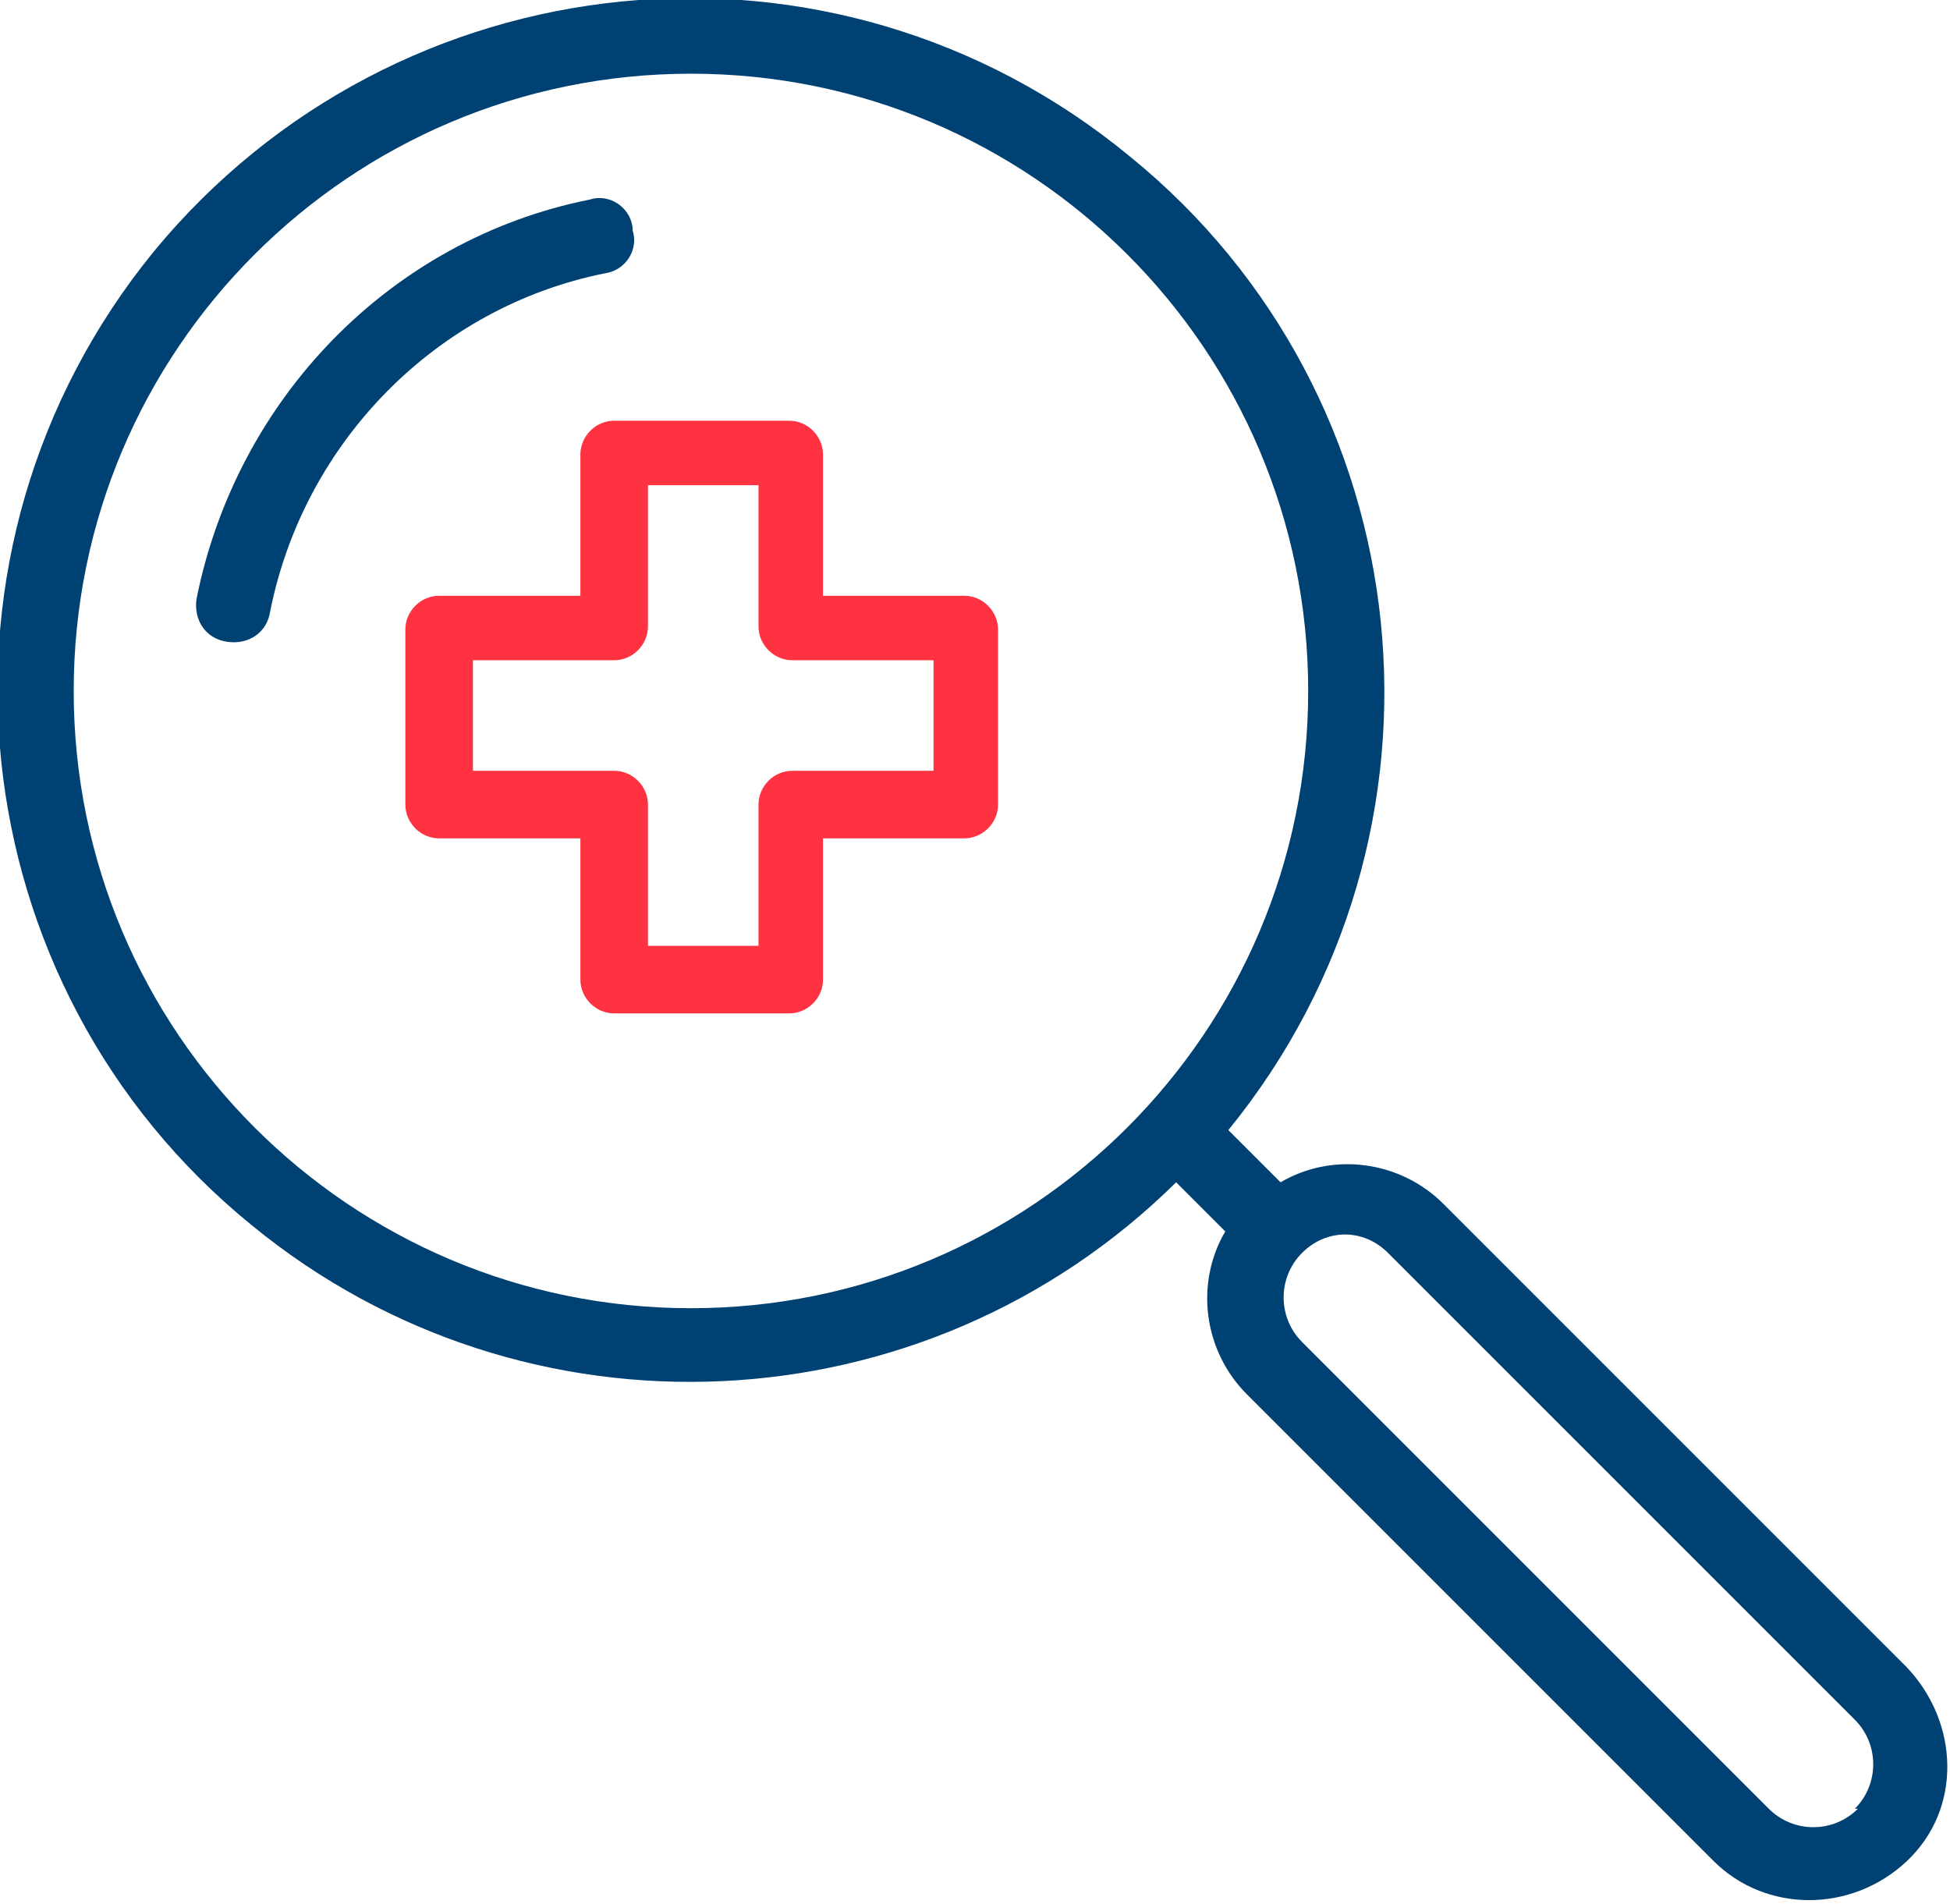 <?xml version="1.0" encoding="UTF-8"?>
<svg id="Gruppe_280" data-name="Gruppe 280" xmlns="http://www.w3.org/2000/svg" xmlns:xlink="http://www.w3.org/1999/xlink" version="1.1" viewBox="0 0 63.5 62">
  <defs>
    <style>
      .cls-1 {
        clip-path: url(#clippath);
      }

      .cls-2 {
        fill: none;
      }

      .cls-2, .cls-3, .cls-4 {
        stroke-width: 0px;
      }

      .cls-3 {
        fill: #004173;
      }

      .cls-4 {
        fill: #ff3241;
      }
    </style>
    <clipPath id="clippath">
      <rect class="cls-2" width="63.5" height="62"/>
    </clipPath>
  </defs>
  <g class="cls-1">
    <g id="Gruppe_279" data-name="Gruppe 279">
      <path id="Pfad_315" data-name="Pfad 315" class="cls-3" d="M20.6,7.4c-.1-.7-.8-1.1-1.4-.9,0,0,0,0,0,0-6.5,1.3-11.5,6.5-12.8,13-.1.7.3,1.3,1,1.4.7.1,1.3-.3,1.4-1,1.1-5.5,5.4-9.9,10.9-11,.7-.1,1.1-.8.9-1.4,0,0,0,0,0,0"/>
      <path id="Pfad_316" data-name="Pfad 316" class="cls-3" d="M62.2,54.4l-15.2-15.2c-1.4-1.4-3.6-1.7-5.3-.7l-1.7-1.7c7.9-9.7,6.4-23.9-3.2-31.7C27.1-2.9,12.9-1.4,5,8.2c-7.9,9.7-6.4,23.9,3.2,31.7,8.9,7.3,21.9,6.7,30.1-1.4l1.6,1.6c-1,1.7-.7,3.9.7,5.3l15.2,15.2c1.7,1.7,4.5,1.7,6.3,0s1.7-4.5,0-6.3M22.5,42.6c-11.1,0-20.1-9-20.1-20.1,0-11.1,9-20.1,20.1-20.1,11.1,0,20.1,9,20.1,20.1,0,11.1-9,20.1-20.1,20.1M60.5,58.9c-.8.8-2.1.8-2.9,0l-15.2-15.2c-.8-.8-.8-2.1,0-2.9.8-.8,2-.8,2.8,0l15.2,15.2c.8.8.8,2.1,0,2.9"/>
      <path id="Pfad_317" data-name="Pfad 317" class="cls-4" d="M31.4,19.4h-4.6v-4.6c0-.6-.5-1.1-1.1-1.1h-5.7c-.6,0-1.1.5-1.1,1.1h0v4.6h-4.6c-.6,0-1.1.5-1.1,1.1h0v5.7c0,.6.5,1.1,1.1,1.1h4.6v4.6c0,.6.5,1.1,1.1,1.1h5.7c.6,0,1.1-.5,1.1-1.1h0v-4.6h4.6c.6,0,1.1-.5,1.1-1.1h0v-5.7c0-.6-.5-1.1-1.1-1.1h0M30.4,25.1h-4.6c-.6,0-1.1.5-1.1,1.1h0v4.6h-3.6v-4.6c0-.6-.5-1.1-1.1-1.1h-4.6v-3.6h4.6c.6,0,1.1-.5,1.1-1.1h0v-4.6h3.6v4.6c0,.6.5,1.1,1.1,1.1h4.6v3.6Z"/>
    </g>
  </g>
</svg>